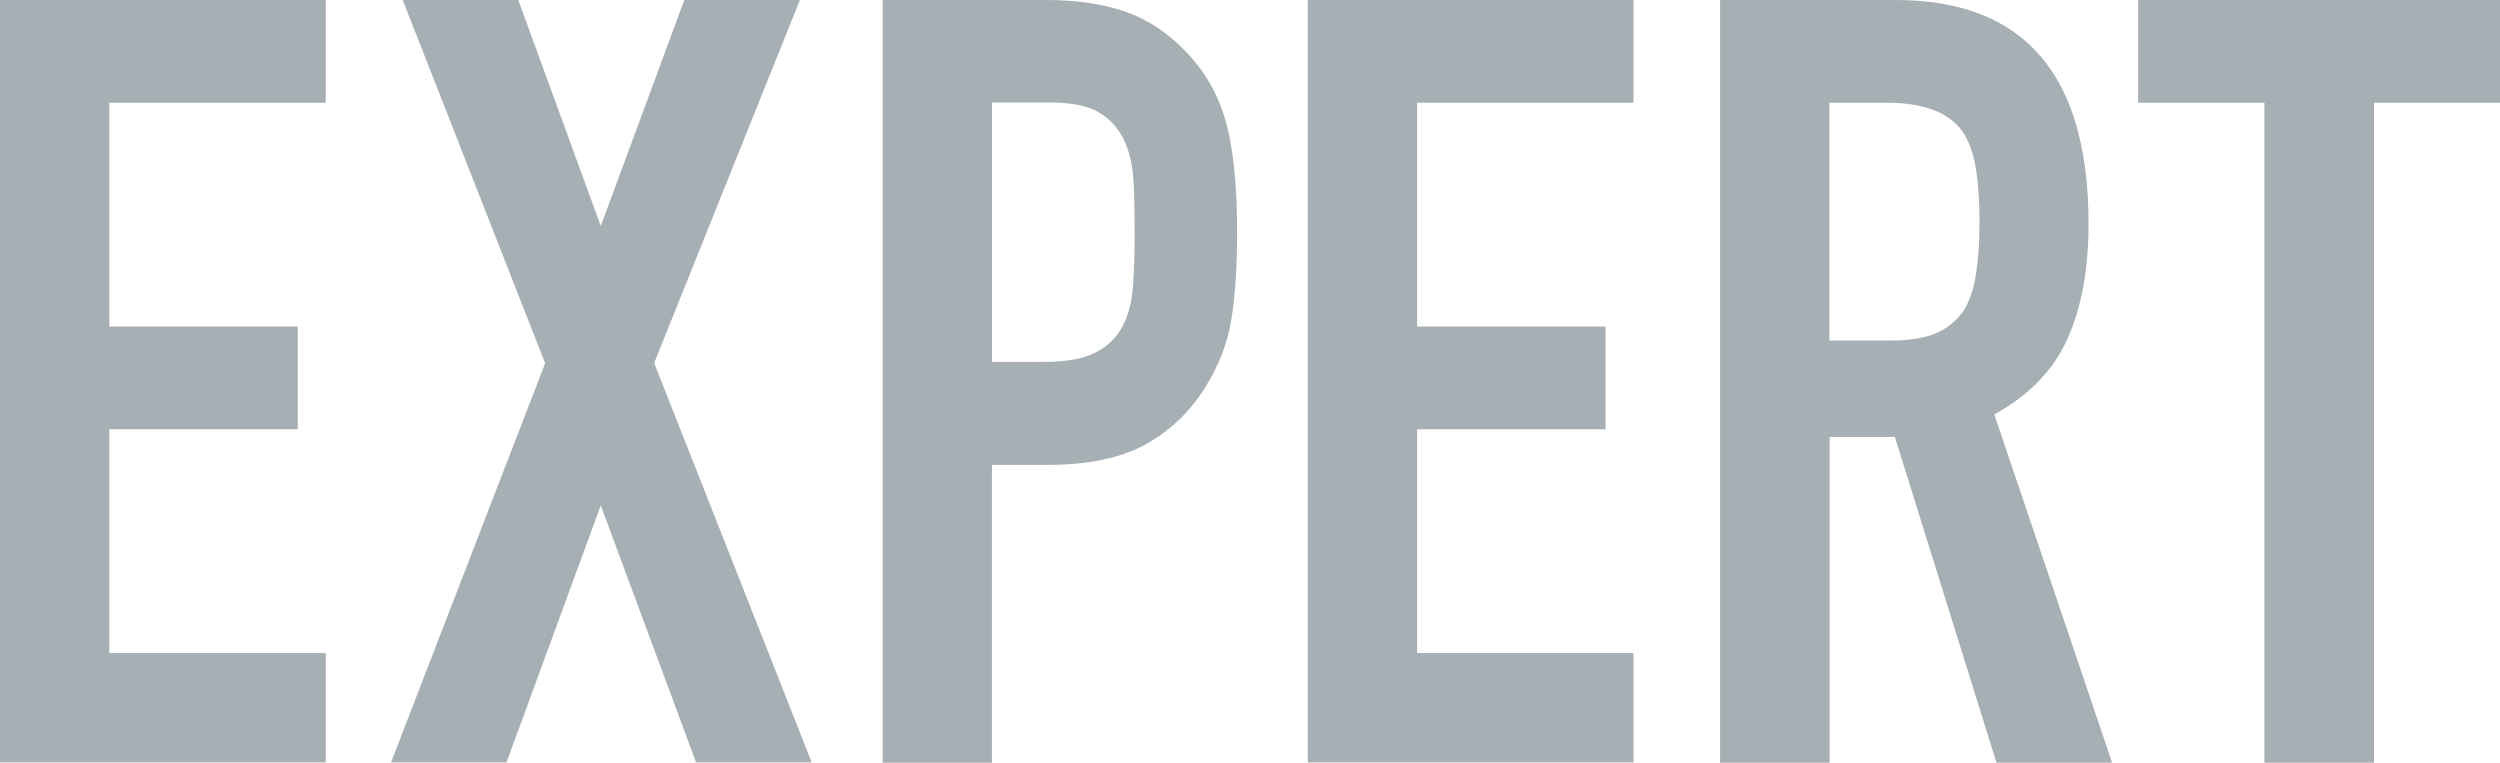 <?xml version="1.0" encoding="UTF-8"?><svg id="_レイヤー_2" xmlns="http://www.w3.org/2000/svg" viewBox="0 0 91.26 27.84"><defs><style>.cls-1{fill:#a6afb4;stroke-width:0px;}</style></defs><g id="Logo"><path class="cls-1" d="M0,27.84V0h11.89v3.75H3.99v8.17h6.88v3.75H3.99v8.17h7.9v3.99H0Z"/><path class="cls-1" d="M14.27,27.84l5.63-14.58L14.7,0h4.22l3.01,8.25L24.98,0h4.22l-5.32,13.25,5.75,14.58h-4.22l-3.48-9.38-3.44,9.38h-4.22Z"/><path class="cls-1" d="M32.22,27.84V0h5.98c1.09,0,2.06.14,2.89.43.83.29,1.59.8,2.27,1.53s1.15,1.58,1.41,2.56c.26.98.39,2.3.39,3.97,0,1.25-.07,2.31-.21,3.17-.14.86-.45,1.67-.92,2.42-.55.91-1.28,1.62-2.19,2.13-.91.51-2.11.76-3.6.76h-2.03v10.87h-3.99ZM36.21,3.75v9.46h1.92c.81,0,1.43-.12,1.88-.35.44-.23.77-.56.98-.98.21-.39.33-.87.37-1.45s.06-1.21.06-1.92c0-.65-.01-1.27-.04-1.86-.03-.59-.14-1.1-.35-1.54s-.52-.78-.94-1.02c-.42-.24-1.02-.35-1.8-.35h-2.07Z"/><path class="cls-1" d="M47.74,27.84V0h11.89v3.75h-7.9v8.17h6.88v3.75h-6.88v8.17h7.9v3.99h-11.89Z"/><path class="cls-1" d="M62.79,27.84V0h6.41c4.69,0,7.04,2.72,7.04,8.17,0,1.64-.25,3.04-.76,4.18-.51,1.15-1.4,2.07-2.68,2.78l4.3,12.71h-4.22l-3.71-11.89h-2.38v11.89h-3.99ZM66.78,3.75v8.68h2.27c.7,0,1.26-.1,1.68-.29.42-.2.74-.48.98-.84.21-.37.35-.81.43-1.35.08-.53.12-1.15.12-1.86s-.04-1.32-.12-1.86-.23-1-.47-1.39c-.5-.73-1.43-1.09-2.82-1.09h-2.07Z"/><path class="cls-1" d="M82.66,27.84V3.75h-4.61V0h13.22v3.75h-4.61v24.09h-3.99Z"/></g></svg>